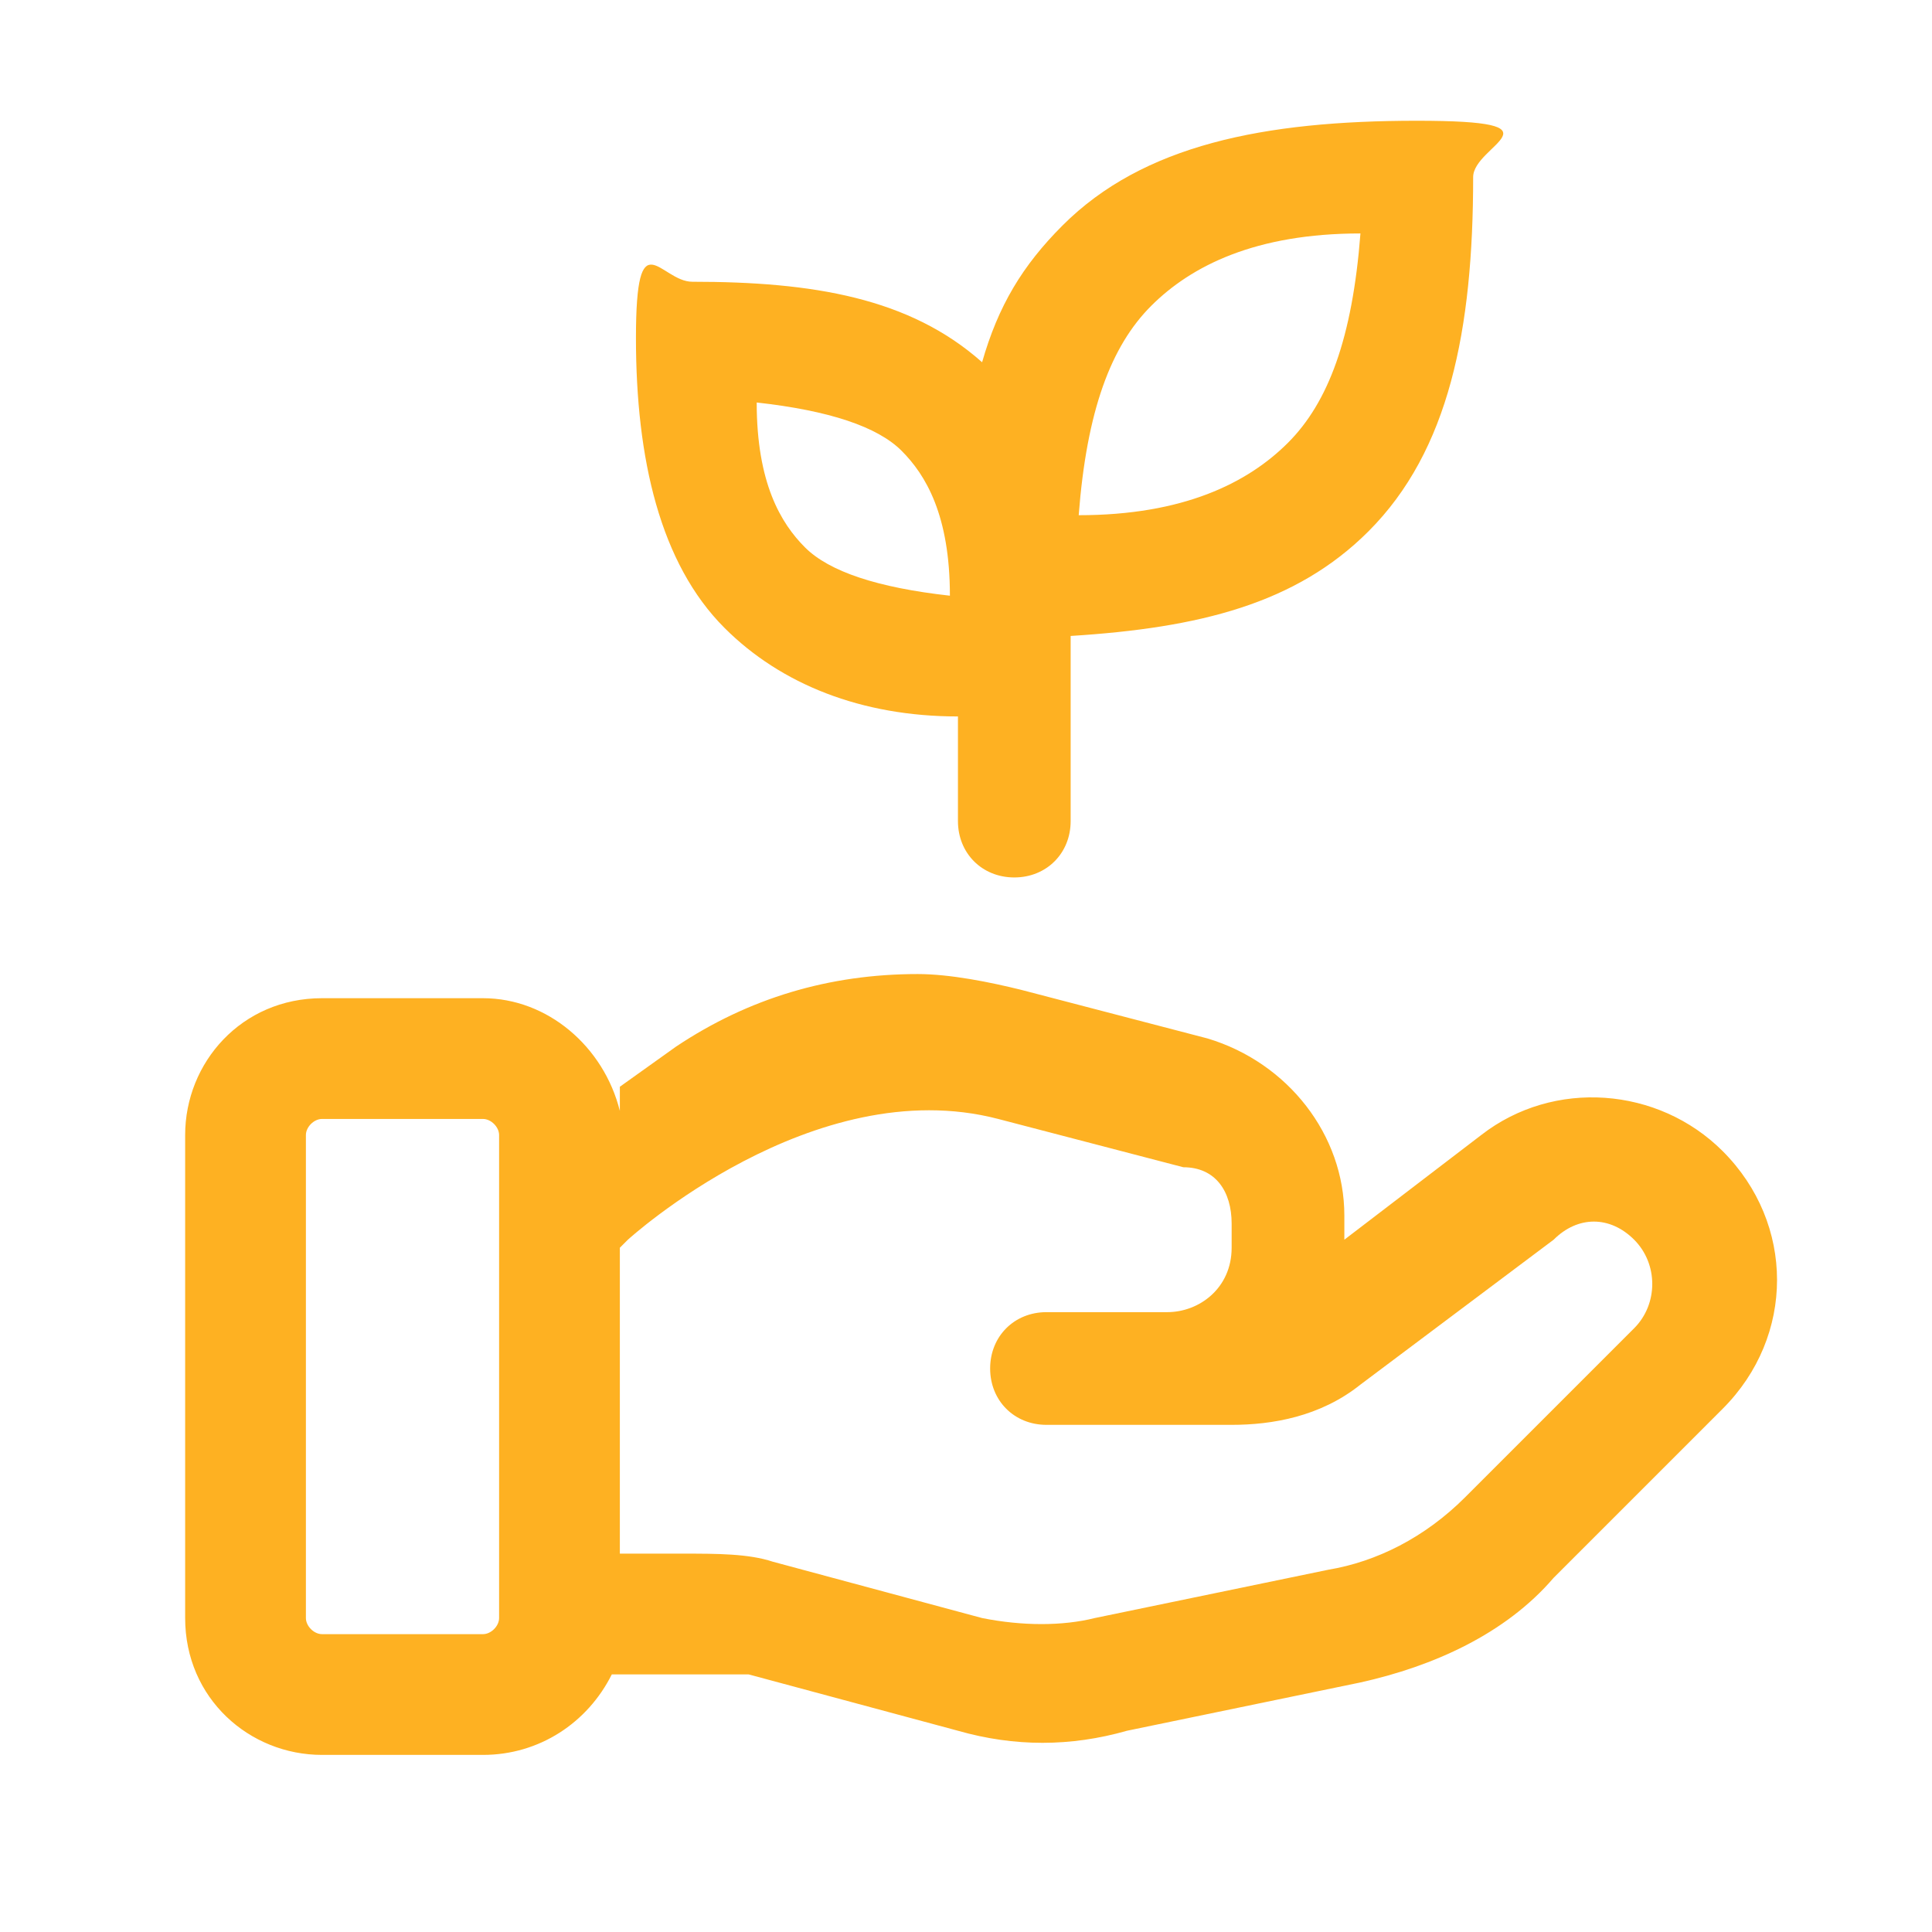<?xml version="1.0" encoding="UTF-8"?>
<svg id="Layer_1" xmlns="http://www.w3.org/2000/svg" version="1.1" viewBox="0 0 24 24">
  <!-- Generator: Adobe Illustrator 29.1.0, SVG Export Plug-In . SVG Version: 2.1.0 Build 142)  -->
  <defs>
    <style>
      .st0 {
        fill: #feb122;
        fill-rule: evenodd;
      }
    </style>
  </defs>
  <path class="st0" d="M4,13.9c-.1,0-.2.1-.2.2v6c0,.1.1.2.2.2h2c.1,0,.2-.1.2-.2v-5s0,0,0,0v-1c0-.1-.1-.2-.2-.2h-2ZM7.7,13.8c-.2-.8-.9-1.4-1.7-1.4h-2c-1,0-1.7.8-1.7,1.7v6c0,1,.8,1.7,1.7,1.7h2c.7,0,1.3-.4,1.6-1h.9c.3,0,.5,0,.8,0h0s2.6.7,2.6.7c.7.2,1.4.2,2.1,0l2.9-.6c.9-.2,1.8-.6,2.4-1.3l2.1-2.1c.9-.9.9-2.3,0-3.2-.8-.8-2.1-.9-3-.2l-1.7,1.3h0v-.3c0-1-.7-1.9-1.7-2.2l-2.3-.6c-.4-.1-.9-.2-1.3-.2-1.1,0-2.1.3-3,.9,0,0,0,0,0,0l-.7.5ZM7.7,15.5v3.8h.8c.4,0,.8,0,1.1.1,0,0,0,0,0,0l2.6.7c.5.1,1,.1,1.4,0l2.9-.6c.6-.1,1.2-.4,1.7-.9l2.1-2.1c.3-.3.3-.8,0-1.1-.3-.3-.7-.3-1,0,0,0,0,0,0,0l-2.4,1.8s0,0,0,0c-.5.4-1.1.5-1.6.5h-2.3c-.4,0-.7-.3-.7-.7s.3-.7.7-.7h1.5c.4,0,.8-.3.8-.8v-.3c0-.4-.2-.7-.6-.7l-2.3-.6c-2.3-.6-4.6,1.5-4.6,1.5Z"/>
  <path class="st0" d="M13.4,6.4c1.3,0,2.1-.4,2.6-.9.5-.5.8-1.3.9-2.6-1.3,0-2.1.4-2.6.9-.5.5-.8,1.3-.9,2.6ZM11.9,8.9c-1.2,0-2.2-.4-2.9-1.1-.8-.8-1.1-2.1-1.1-3.6s.3-.7.7-.7c1.5,0,2.7.2,3.6,1,.2-.7.5-1.2,1-1.7,1-1,2.5-1.3,4.4-1.3s.7.3.7.7c0,1.9-.3,3.4-1.3,4.4-.9.9-2.1,1.2-3.7,1.3v2.3c0,.4-.3.7-.7.7s-.7-.3-.7-.7v-1.3ZM11.8,7.4c0-1-.3-1.5-.6-1.8-.3-.3-.9-.5-1.8-.6,0,1,.3,1.5.6,1.8.3.3.9.5,1.8.6Z"/>
</svg>